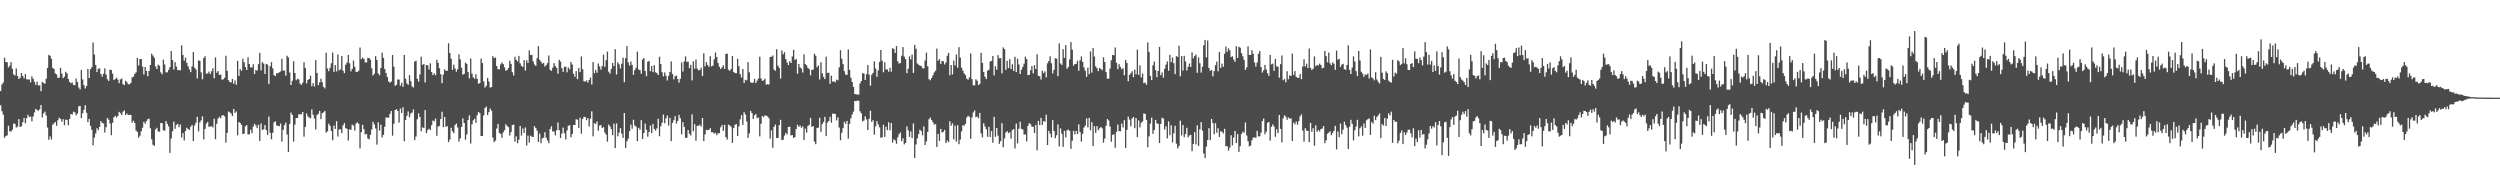 <?xml version="1.0" encoding="UTF-8"?>
<svg xmlns="http://www.w3.org/2000/svg" width="1920" height="150">
  <path d="M0 69.941h1v10.975H0zM1 64.933h1v20.484H1zM2 63.311h1v24.671H2zM3 44.337h1v61.471H3zM4 47.596h1v56.849H4zM5 47.882h1v56.077H5zM6 51.827h1v44.725H6zM7 50.430h1v50.319H7zM8 47.742h1v53.404H8zM9 52.901h1v46.694H9zM10 57.149h1v37.758H10zM11 58.023h1v37.093H11zM12 52.557h1v45.408H12zM13 58.297h1v38.900H13zM14 60.678h1v30.799H14zM15 59.652h1v37.845H15zM16 56.068h1v40.898H16zM17 58.361h1v35.476H17zM18 60.213h1v30.364H18zM19 56.880h1v37.839H19zM20 60.938h1v29.892H20zM21 61.005h1v27.163H21zM22 61.017h1v28.915H22zM23 63.213h1v26.259H23zM24 58.618h1v34.561H24zM25 60.512h1v28.950H25zM26 62.811h1v23.518H26zM27 65.221h1v18.366H27zM28 62.792h1v21.701H28zM29 65.645h1v19.436H29zM30 65.416h1v18.478H30zM31 70.116h1v10.584H31zM32 62.865h1v27.336H32zM33 63.768h1v23.358H33zM34 64.318h1v21.386H34zM35 60.450h1v28.211H35zM36 52.183h1v45.765H36zM37 42.213h1v65.169H37zM38 42.841h1v61.921H38zM39 45.124h1v61.972H39zM40 52.103h1v43.629H40zM41 52.984h1v41.742H41zM42 56.351h1v37.360H42zM43 57.115h1v39.518H43zM44 59.846h1v32.479H44zM45 59.520h1v30.860H45zM46 52.096h1v39.271H46zM47 56.491h1v36.984H47zM48 60.002h1v31.523H48zM49 58.815h1v37.347H49zM50 55.074h1v36.809H50zM51 56.407h1v35.653H51zM52 60.692h1v35.428H52zM53 62.858h1v28.506H53zM54 63.970h1v23.572H54zM55 63.351h1v24.714H55zM56 65.299h1v20.459H56zM57 65.445h1v20.952H57zM58 60.347h1v28.297H58zM59 63.052h1v24.183H59zM60 67.148h1v14.564H60zM61 68.649h1v12.724H61zM62 53.719h1v37.019H62zM63 60.998h1v26.065H63zM64 65.374h1v18.938H64zM65 67.866h1v12.917H65zM66 66.024h1v20.604H66zM67 52.998h1v40.779H67zM68 59.950h1v31.409H68zM69 53.162h1v43.470H69zM70 51.665h1v47.958H70zM71 32.629h1v78.988H71zM72 41.894h1v63.814H72zM73 49.819h1v52.662H73zM74 55.339h1v43.180H74zM75 52.792h1v47.186H75zM76 52.508h1v44.926H76zM77 56.826h1v36.136H77zM78 58.928h1v35.446H78zM79 56.666h1v38.231H79zM80 52.531h1v49.248H80zM81 57.320h1v40.407H81zM82 60.872h1v29.776H82zM83 62.137h1v29.837H83zM84 53.521h1v41.364H84zM85 53.781h1v50.078H85zM86 56.600h1v37.703H86zM87 61.460h1v28.620H87zM88 60.725h1v28.192H88zM89 59.656h1v30.534H89zM90 61.143h1v27.945H90zM91 63.863h1v22.058H91zM92 60.961h1v26.004H92zM93 60.339h1v27.938H93zM94 64.678h1v21.063H94zM95 65.407h1v19.373H95zM96 62.001h1v26.300H96zM97 63.150h1v24.063H97zM98 64.700h1v23.648H98zM99 64.729h1v23.415H99zM100 63.699h1v24.565H100zM101 59.472h1v34.741H101zM102 58.841h1v33.871H102zM103 56.721h1v37.753H103zM104 55.565h1v44.655H104zM105 44.464h1v56.850H105zM106 50.304h1v55.482H106zM107 45.382h1v58.788H107zM108 45.301h1v55.517H108zM109 51.153h1v46.960H109zM110 57.224h1v36.346H110zM111 51.469h1v43.552H111zM112 54.516h1v38.519H112zM113 58.592h1v32.981H113zM114 54.471h1v36.682H114zM115 49.939h1v48.585H115zM116 41.227h1v65.759H116zM117 42.725h1v68.417H117zM118 44.330h1v67.770H118zM119 51.037h1v48.349H119zM120 53.001h1v45.149H120zM121 49.643h1v51.292H121zM122 50.469h1v50.720H122zM123 55.612h1v38.838H123zM124 57.016h1v37.578H124zM125 45.752h1v54.337H125zM126 49.579h1v50.828H126zM127 55.530h1v37.439H127zM128 55.548h1v39.471H128zM129 53.732h1v43.318H129zM130 51.581h1v65.829H130zM131 39.185h1v67.164H131zM132 46.106h1v54.738H132zM133 53.404h1v40.089H133zM134 47.735h1v51.163H134zM135 51.168h1v44.681H135zM136 53.891h1v41.253H136zM137 53.747h1v44.011H137zM138 54.024h1v41.631H138zM139 34.833h1v70.752H139zM140 42.229h1v59.975H140zM141 46.583h1v61.259H141zM142 44.262h1v56.270H142zM143 48.298h1v49.815H143zM144 50.941h1v48.214H144zM145 53.259h1v46.495H145zM146 55.396h1v41.980H146zM147 50.928h1v45.021H147zM148 39.919h1v68.430H148zM149 51.966h1v44.423H149zM150 53.329h1v40.867H150zM151 60.249h1v29.460H151zM152 46.409h1v54.524H152zM153 46.760h1v47.232H153zM154 55.599h1v36.793H154zM155 60.898h1v28.502H155zM156 44.606h1v62.556H156zM157 43.175h1v55.794H157zM158 56.581h1v38.354H158zM159 56.384h1v37.192H159zM160 54.991h1v42.411H160zM161 56.873h1v40.376H161zM162 54.735h1v42.189H162zM163 52.403h1v45.515H163zM164 60.088h1v31.082H164zM165 44.035h1v62.872H165zM166 55.847h1v39.253H166zM167 54.536h1v36.479H167zM168 57.554h1v32.152H168zM169 57.210h1v33.636H169zM170 61.201h1v27.465H170zM171 60.865h1v27.612H171zM172 59.728h1v29.602H172zM173 42.815h1v66.741H173zM174 54.423h1v47.608H174zM175 61.550h1v24.070H175zM176 62.964h1v23.376H176zM177 63.341h1v23.864H177zM178 60.610h1v28.576H178zM179 64.341h1v19.334H179zM180 61.767h1v24.961H180zM181 65.080h1v20.503H181zM182 46.757h1v57.193H182zM183 58.336h1v35.358H183zM184 53.128h1v41.318H184zM185 54.401h1v41.506H185zM186 45.104h1v57.775H186zM187 47.845h1v54.796H187zM188 51.504h1v45.515H188zM189 53.775h1v42.308H189zM190 44.025h1v59.190H190zM191 49.217h1v53.987H191zM192 51.775h1v47.900H192zM193 51.817h1v50.545H193zM194 49.351h1v47.786H194zM195 56.757h1v38.352H195zM196 53.706h1v42.649H196zM197 54.262h1v44.157H197zM198 49.280h1v46.558H198zM199 40.583h1v67.698H199zM200 54.040h1v40.796H200zM201 47.720h1v52.079H201zM202 48.841h1v50.485H202zM203 56.764h1v39.274H203zM204 49.085h1v50.804H204zM205 49.608h1v54.014H205zM206 64.633h1v24.860H206zM207 50.839h1v51.140H207zM208 47.749h1v59.187H208zM209 52.516h1v49.477H209zM210 57.751h1v36.210H210zM211 58.422h1v34.780H211zM212 56.311h1v40.012H212zM213 56.160h1v40.556H213zM214 55.434h1v41.486H214zM215 54.834h1v40.065H215zM216 45.128h1v63.614H216zM217 54.193h1v45.527H217zM218 54.156h1v41.927H218zM219 58.058h1v36.082H219zM220 42.823h1v60.517H220zM221 44.123h1v72.636H221zM222 55.721h1v39.443H222zM223 65.284h1v21.195H223zM224 62.013h1v26.270H224zM225 47.099h1v61.664H225zM226 56.083h1v39.590H226zM227 61.589h1v29.080H227zM228 60.446h1v30.196H228zM229 60.954h1v26.802H229zM230 64.277h1v23.533H230zM231 65.157h1v22.553H231zM232 63.428h1v22.610H232zM233 47.820h1v57.154H233zM234 52.294h1v45.213H234zM235 64.042h1v23.116H235zM236 61.372h1v28.039H236zM237 60.678h1v29.629H237zM238 58.114h1v32.716H238zM239 66.190h1v17.814H239zM240 63.793h1v24.360H240zM241 66.409h1v24.622H241zM242 46.206h1v53.207H242zM243 56.008h1v32.343H243zM244 65.445h1v21.955H244zM245 63.299h1v21.899H245zM246 60.403h1v31.087H246zM247 63.166h1v23.783H247zM248 66.690h1v19.558H248zM249 67.903h1v17.298H249zM250 40.516h1v61.275H250zM251 52.586h1v48.283H251zM252 54.690h1v40.289H252zM253 52.074h1v44.555H253zM254 48.567h1v51.966H254zM255 40.312h1v67.338H255zM256 55.260h1v41.161H256zM257 49.986h1v48.989H257zM258 54.844h1v38.229H258zM259 41.755h1v63.090H259zM260 54.047h1v45.396H260zM261 53.320h1v45.935H261zM262 43.023h1v59.233H262zM263 54.262h1v41.948H263zM264 56.155h1v38.321H264zM265 49.736h1v48.683H265zM266 48.071h1v50.882H266zM267 42.122h1v65.808H267zM268 48.582h1v50.822H268zM269 54.833h1v44.866H269zM270 52.914h1v42.798H270zM271 46.516h1v49.944H271zM272 51.253h1v49.043H272zM273 55.214h1v39.632H273zM274 55.191h1v38.782H274zM275 54.259h1v40.826H275zM276 36.485h1v77.463H276zM277 45.508h1v55.952H277zM278 44.149h1v51.715H278zM279 45.198h1v54.098H279zM280 47.868h1v55.471H280zM281 48.022h1v54.784H281zM282 44.485h1v61.807H282zM283 44.510h1v62.499H283zM284 45.844h1v57.697H284zM285 52.454h1v47.053H285zM286 57.960h1v35.590H286zM287 56.613h1v38.957H287zM288 43.117h1v55.487H288zM289 46.104h1v64.927H289zM290 56.392h1v37.559H290zM291 57.782h1v42.568H291zM292 52.230h1v43.535H292zM293 40.436h1v65.125H293zM294 44.456h1v59.117H294zM295 52.970h1v44.355H295zM296 56.091h1v34.144H296zM297 59.161h1v31.272H297zM298 62.551h1v27.757H298zM299 63.467h1v23.964H299zM300 62.689h1v22.554H300zM301 42.204h1v62.007H301zM302 51.255h1v43.804H302zM303 65.934h1v18.599H303zM304 65.127h1v18.740H304zM305 61.039h1v24.212H305zM306 61.147h1v32.997H306zM307 65.857h1v17.522H307zM308 63.608h1v23.173H308zM309 66.613h1v15.754H309zM310 42.184h1v66.266H310zM311 60.415h1v31.789H311zM312 64.049h1v24.822H312zM313 65.198h1v20.427H313zM314 57.633h1v32.433H314zM315 62.335h1v24.859H315zM316 66.315h1v20.132H316zM317 67.237h1v16.807H317zM318 47.233h1v60.367H318zM319 46.583h1v58.239H319zM320 60.538h1v31.069H320zM321 62.752h1v24.263H321zM322 57.185h1v32.655H322zM323 43.500h1v57.342H323zM324 49.824h1v47.953H324zM325 49.091h1v49.248H325zM326 63.335h1v21.271H326zM327 49.933h1v52.289H327zM328 50.160h1v49.800H328zM329 53.386h1v45.447H329zM330 48.626h1v51.349H330zM331 55.269h1v40.958H331zM332 57.663h1v34.926H332zM333 56.272h1v36.952H333zM334 57.805h1v33.259H334zM335 45.951h1v58.339H335zM336 48.243h1v49.020H336zM337 52.410h1v44.243H337zM338 56.992h1v34.440H338zM339 63.871h1v21.925H339zM340 57.284h1v40.445H340zM341 53.225h1v36.650H341zM342 54.410h1v43.082H342zM343 54.307h1v42.497H343zM344 33.248h1v75.918H344zM345 40.685h1v66.513H345zM346 45.089h1v53.085H346zM347 53.660h1v47.214H347zM348 49.698h1v52.643H348zM349 52.610h1v43.422H349zM350 55.054h1v39.800H350zM351 53.150h1v44.760H351zM352 41.739h1v67.074H352zM353 45.616h1v60.699H353zM354 51.988h1v45.584H354zM355 57.358h1v33.561H355zM356 56.776h1v37.715H356zM357 48.058h1v59.254H357zM358 49.068h1v54.205H358zM359 55.329h1v36.790H359zM360 60.195h1v28.446H360zM361 44.957h1v65.282H361zM362 56.532h1v38.953H362zM363 59.440h1v32.994H363zM364 60.473h1v30.660H364zM365 57.052h1v37.329H365zM366 60.627h1v27.847H366zM367 64.345h1v21.660H367zM368 63.799h1v23.172H368zM369 45.002h1v59.438H369zM370 48.441h1v55.936H370zM371 62.519h1v26.157H371zM372 67.281h1v15.702H372zM373 65.909h1v15.921H373zM374 59.888h1v28.487H374zM375 62.635h1v23.426H375zM376 67.277h1v16.080H376zM377 66.882h1v18.143H377zM378 43.118h1v62.565H378zM379 44.632h1v64.573H379zM380 44.168h1v63.859H380zM381 50.751h1v47.977H381zM382 53.080h1v42.048H382zM383 53.229h1v48.843H383zM384 49.469h1v53.390H384zM385 47.965h1v57.877H385zM386 49.224h1v52.396H386zM387 51.720h1v48.308H387zM388 54.322h1v41.097H388zM389 53.821h1v43.002H389zM390 52.223h1v45.486H390zM391 46.656h1v57.427H391zM392 49.047h1v52.358H392zM393 55.519h1v40.600H393zM394 57.957h1v37.683H394zM395 43.525h1v65.343H395zM396 45.936h1v58.816H396zM397 47.174h1v62.926H397zM398 42.922h1v64.378H398zM399 48.618h1v48.121H399zM400 50.543h1v53.575H400zM401 51.390h1v47.340H401zM402 46.255h1v55.891H402zM403 54.165h1v43.752H403zM404 46.292h1v65.461H404zM405 48.397h1v55.760H405zM406 38.706h1v70.850H406zM407 42.315h1v61.819H407zM408 42.073h1v62.926H408zM409 47.098h1v58.098H409zM410 49.527h1v47.403H410zM411 50.654h1v47.684H411zM412 44.740h1v55.621H412zM413 35.418h1v73.601H413zM414 45.992h1v56.593H414zM415 47.415h1v62.612H415zM416 48.908h1v57.411H416zM417 48.276h1v57.450H417zM418 51.158h1v50.446H418zM419 50.025h1v55.790H419zM420 48.484h1v59.397H420zM421 42.579h1v67.356H421zM422 53.559h1v45.568H422zM423 54.472h1v42.509H423zM424 51.949h1v48.970H424zM425 48.496h1v52.500H425zM426 50.739h1v53.186H426zM427 52.124h1v47.980H427zM428 56.644h1v37.405H428zM429 45.937h1v54.000H429zM430 47.300h1v58.750H430zM431 52.396h1v50.211H431zM432 55.143h1v42.844H432zM433 51.345h1v51.004H433zM434 51.187h1v55.911H434zM435 55.545h1v44.677H435zM436 51.822h1v44.776H436zM437 53.239h1v42.890H437zM438 47.593h1v57.872H438zM439 49.572h1v53.411H439zM440 56.651h1v39.331H440zM441 58.961h1v36.973H441zM442 54.571h1v37.024H442zM443 60.815h1v31.112H443zM444 52.231h1v45.978H444zM445 55.333h1v35.061H445zM446 43.360h1v59.307H446zM447 53.187h1v38.215H447zM448 62.375h1v27.358H448zM449 62.739h1v27.190H449zM450 61.748h1v30.571H450zM451 63.461h1v27.259H451zM452 61.378h1v35.769H452zM453 59.484h1v31.699H453zM454 64.884h1v20.622H454zM455 47.621h1v57.084H455zM456 56.195h1v38.368H456zM457 53.682h1v41.565H457zM458 55.847h1v37.431H458zM459 48.800h1v51.622H459zM460 50.983h1v45.457H460zM461 53.444h1v42.628H461zM462 50.753h1v47.552H462zM463 41.945h1v55.674H463zM464 51.344h1v50.446H464zM465 46.232h1v57.176H465zM466 39.628h1v69.170H466zM467 55.031h1v40.719H467zM468 56.592h1v40.526H468zM469 52.983h1v46.262H469zM470 48.360h1v55.533H470zM471 50.785h1v44.203H471zM472 37.772h1v75.982H472zM473 57.196h1v37.580H473zM474 47.854h1v56.843H474zM475 49.477h1v52.415H475zM476 52.573h1v45.834H476zM477 48.874h1v53.748H477zM478 44.298h1v61.619H478zM479 63.133h1v23.648H479zM480 44.717h1v68.910H480zM481 35.398h1v73.102H481zM482 47.921h1v58.611H482zM483 50.366h1v50.359H483zM484 47.238h1v48.474H484zM485 49.850h1v49.004H485zM486 57.452h1v34.509H486zM487 53.891h1v42.486H487zM488 52.146h1v45.120H488zM489 39.650h1v68.779H489zM490 53.418h1v44.770H490zM491 53.872h1v45.738H491zM492 56.700h1v35.576H492zM493 45.724h1v61.030H493zM494 44.555h1v57.662H494zM495 54.588h1v40.294H495zM496 58.508h1v41.187H496zM497 47.393h1v57.565H497zM498 46.782h1v54.630H498zM499 54.686h1v41.776H499zM500 50.683h1v51.538H500zM501 55.380h1v39.818H501zM502 50.066h1v48.933H502zM503 55.556h1v44.761H503zM504 56.098h1v42.536H504zM505 57.596h1v33.646H505zM506 43.576h1v61.061H506zM507 49.198h1v47.838H507zM508 55.431h1v38.811H508zM509 58.678h1v29.321H509zM510 55.674h1v39.045H510zM511 58.180h1v32.737H511zM512 61.799h1v26.855H512zM513 58.254h1v38.228H513zM514 55.295h1v35.152H514zM515 47.142h1v61.234H515zM516 56.765h1v37.534H516zM517 60.938h1v31.357H517zM518 58.500h1v30.677H518zM519 57.977h1v36.941H519zM520 60.683h1v32.183H520zM521 63.492h1v24.740H521zM522 60.515h1v30.303H522zM523 47.976h1v55.204H523zM524 54.920h1v38.916H524zM525 47.153h1v50.352H525zM526 43.315h1v62.570H526zM527 47.453h1v58.330H527zM528 47.350h1v52.525H528zM529 52.341h1v50.384H529zM530 49.829h1v54.207H530zM531 61.755h1v26.032H531zM532 47.055h1v53.769H532zM533 52.726h1v42.657H533zM534 45.682h1v62.387H534zM535 52.656h1v43.986H535zM536 54.064h1v42.550H536zM537 53.683h1v42.062H537zM538 51.985h1v45.258H538zM539 58.395h1v32.216H539zM540 40.913h1v67.478H540zM541 50.945h1v52.331H541zM542 47.733h1v51.921H542zM543 49.876h1v50.181H543zM544 51.390h1v48.255H544zM545 43.131h1v55.341H545zM546 51.017h1v50.544H546zM547 50.388h1v51.188H547zM548 45.556h1v57.160H548zM549 40.298h1v61.703H549zM550 43.749h1v60.096H550zM551 48.433h1v53.950H551zM552 51.253h1v50.972H552zM553 53.012h1v44.762H553zM554 51.854h1v44.192H554zM555 50.165h1v50.336H555zM556 52.888h1v42.940H556zM557 41.408h1v63.942H557zM558 41.165h1v66.023H558zM559 53.568h1v42.195H559zM560 54.417h1v41.921H560zM561 52.902h1v44.410H561zM562 42.952h1v66.828H562zM563 55.291h1v43.103H563zM564 56.119h1v39.717H564zM565 56.283h1v39.027H565zM566 45.153h1v59.313H566zM567 50.907h1v46.142H567zM568 56.971h1v34.727H568zM569 59.563h1v28.836H569zM570 52.970h1v42.904H570zM571 63.701h1v22.444H571zM572 61.307h1v26.667H572zM573 61.708h1v31.521H573zM574 47.756h1v58.111H574zM575 55.621h1v46.902H575zM576 63.115h1v22.104H576zM577 63.790h1v23.021H577zM578 63.289h1v28.119H578zM579 60.586h1v27.971H579zM580 63.800h1v23.779H580zM581 61.946h1v28.756H581zM582 60.257h1v30.037H582zM583 43.550h1v61.219H583zM584 60.201h1v34.822H584zM585 62.105h1v26.961H585zM586 61.707h1v28.281H586zM587 60.414h1v28.180H587zM588 65.045h1v23.821H588zM589 64.612h1v24.805H589zM590 64.898h1v25.854H590zM591 43.728h1v62.765H591zM592 43.559h1v56.598H592zM593 42.599h1v70.919H593zM594 53.447h1v43.955H594zM595 54.391h1v41.225H595zM596 37.810h1v68.229H596zM597 50.452h1v55.445H597zM598 52.181h1v43.857H598zM599 60.300h1v31.724H599zM600 38.688h1v68.934H600zM601 41.743h1v65.568H601zM602 40.081h1v64.079H602zM603 45.384h1v56.659H603zM604 48.004h1v55.277H604zM605 49.943h1v47.543H605zM606 46.993h1v50.345H606zM607 48.368h1v55.693H607zM608 43.356h1v60.368H608zM609 38.243h1v67.722H609zM610 46.022h1v59.320H610zM611 45.205h1v53.941H611zM612 56.615h1v39.232H612zM613 49.104h1v48.395H613zM614 51.767h1v44.643H614zM615 52.645h1v45.509H615zM616 55.709h1v41.438H616zM617 41.704h1v65.757H617zM618 49.215h1v49.543H618zM619 50.235h1v51.565H619zM620 52.174h1v44.648H620zM621 53.076h1v42.786H621zM622 57.855h1v32.643H622zM623 53.658h1v43.771H623zM624 53.466h1v43.283H624zM625 41.214h1v67.601H625zM626 42.814h1v67.952H626zM627 51.678h1v46.584H627zM628 50.231h1v47.839H628zM629 61.003h1v29.469H629zM630 47.813h1v53.441H630zM631 56.303h1v39.010H631zM632 59.016h1v34.729H632zM633 60.720h1v29.009H633zM634 43.535h1v61.013H634zM635 55.992h1v38.270H635zM636 55.826h1v37.118H636zM637 64.372h1v25.328H637zM638 58.091h1v36.113H638zM639 62.619h1v24.639H639zM640 62.534h1v24.824H640zM641 63.186h1v24.384H641zM642 61.119h1v31.404H642zM643 61.701h1v28.389H643zM644 51.713h1v46.271H644zM645 38.556h1v69.162H645zM646 45.133h1v56.822H646zM647 49.183h1v49.226H647zM648 54.721h1v38.782H648zM649 57.302h1v37.795H649zM650 57.509h1v35.307H650zM651 37.964h1v68.530H651zM652 53.665h1v41.488H652zM653 59.639h1v31.184H653zM654 62.978h1v24.920H654zM655 66.718h1v18.973H655zM656 72.256h1v5.337H656zM657 72.345h1v5.364H657zM658 72.722h1v4.498H658zM659 72.595h1v4.815H659zM660 64.113h1v21.326H660zM661 62.241h1v24.792H661zM662 56.194h1v36.926H662zM663 56.400h1v36.200H663zM664 61.388h1v27.931H664zM665 56.960h1v34.788H665zM666 50.020h1v49.938H666zM667 57.281h1v34.045H667zM668 65.820h1v19.208H668zM669 57.418h1v36.160H669zM670 55.975h1v36.324H670zM671 47.101h1v56.317H671zM672 52.637h1v44.405H672zM673 59.006h1v34.041H673zM674 54.087h1v41.471H674zM675 47.523h1v50.273H675zM676 38.414h1v67.387H676zM677 46.646h1v58.801H677zM678 55.542h1v40.315H678zM679 47.819h1v57.278H679zM680 53.322h1v44.014H680zM681 53.373h1v46.619H681zM682 55.061h1v38.865H682zM683 52.032h1v48.070H683zM684 55.045h1v39.491H684zM685 36.993h1v72.519H685zM686 37.603h1v69.394H686zM687 40.652h1v67.229H687zM688 35.386h1v75.029H688zM689 47.106h1v58.432H689zM690 48.867h1v54.123H690zM691 48.412h1v53.330H691zM692 42.781h1v65.594H692zM693 36.164h1v70.092H693zM694 43.455h1v67.427H694zM695 45.365h1v64.450H695zM696 56.166h1v40.852H696zM697 52.806h1v47.222H697zM698 43.240h1v61.878H698zM699 45.579h1v55.458H699zM700 42.002h1v64.059H700zM701 55.979h1v38.904H701zM702 34.521h1v86.855H702zM703 37.435h1v73.508H703zM704 48.766h1v57.589H704zM705 49.695h1v53.338H705zM706 50.324h1v49.223H706zM707 50.709h1v50.016H707zM708 52.270h1v51.652H708zM709 52.686h1v44.403H709zM710 46.493h1v64.862H710zM711 40.429h1v68.123H711zM712 50.886h1v50.372H712zM713 60.819h1v30.785H713zM714 61.621h1v28.627H714zM715 59.881h1v32.315H715zM716 57.865h1v35.966H716zM717 55.667h1v40.028H717zM718 54.248h1v41.103H718zM719 37.315h1v75.554H719zM720 46.642h1v56.239H720zM721 45.436h1v62.777H721zM722 49.064h1v49.921H722zM723 46.799h1v54.930H723zM724 47.065h1v54.143H724zM725 49.486h1v50.245H725zM726 47.937h1v62.011H726zM727 42.802h1v65.138H727zM728 40.590h1v68.596H728zM729 57.809h1v35.274H729zM730 49.913h1v46.634H730zM731 57.166h1v37.566H731zM732 46.555h1v60.524H732zM733 50.283h1v46.247H733zM734 41.902h1v66.826H734zM735 52.034h1v44.133H735zM736 36.258h1v74.483H736zM737 44.202h1v63.025H737zM738 51.987h1v48.924H738zM739 54.170h1v42.022H739zM740 56.347h1v40.116H740zM741 57.637h1v37.453H741zM742 60.423h1v29.802H742zM743 61.260h1v27.664H743zM744 59.422h1v30.274H744zM745 41.013h1v65.608H745zM746 60.838h1v29.382H746zM747 65.537h1v20.830H747zM748 65.555h1v19.235H748zM749 60.914h1v29.102H749zM750 62.012h1v27.454H750zM751 65.331h1v25.546H751zM752 64.385h1v22.283H752zM753 40.580h1v61.925H753zM754 48.353h1v57.189H754zM755 55.233h1v39.428H755zM756 58.918h1v38.191H756zM757 60.763h1v38.490H757zM758 54.262h1v50.792H758zM759 53.551h1v43.907H759zM760 47.245h1v57.976H760zM761 46.750h1v53.898H761zM762 43.011h1v66.618H762zM763 57.888h1v31.845H763zM764 50.867h1v54.196H764zM765 53.557h1v44.734H765zM766 42.366h1v61.765H766zM767 44.760h1v65.681H767zM768 44.596h1v63.922H768zM769 56.310h1v38.287H769zM770 36.400h1v76.684H770zM771 37.668h1v68.648H771zM772 53.682h1v48.075H772zM773 46.676h1v53.961H773zM774 52.255h1v50.047H774zM775 45.460h1v56.083H775zM776 53.055h1v53.460H776zM777 49.379h1v50.516H777zM778 54.469h1v44.666H778zM779 43.640h1v70.405H779zM780 55.334h1v39.571H780zM781 45.077h1v65.047H781zM782 49.500h1v49.317H782zM783 56.835h1v36.648H783zM784 53.562h1v45.420H784zM785 51.392h1v48.094H785zM786 48.879h1v54.514H786zM787 43.467h1v59.742H787zM788 45.365h1v63.241H788zM789 57.707h1v38.903H789zM790 57.483h1v37.143H790zM791 53.958h1v41.447H791zM792 50.759h1v46.507H792zM793 56.314h1v41.073H793zM794 50.012h1v52.204H794zM795 53.046h1v42.830H795zM796 41.690h1v73.783H796zM797 58.269h1v34.594H797zM798 58.499h1v37.529H798zM799 61.076h1v29.471H799zM800 54.275h1v41.735H800zM801 56.104h1v36.817H801zM802 54.855h1v38.621H802zM803 59.465h1v28.578H803zM804 48.618h1v62.786H804zM805 46.835h1v53.684H805zM806 43.234h1v59.396H806zM807 48.582h1v56.952H807zM808 56.389h1v35.880H808zM809 53.616h1v46.957H809zM810 44.724h1v61.380H810zM811 45.034h1v58.803H811zM812 58.537h1v36.977H812zM813 33.265h1v79.168H813zM814 48.711h1v49.894H814zM815 49.822h1v52.959H815zM816 37.780h1v74.966H816zM817 44.437h1v56.018H817zM818 34.615h1v70.869H818zM819 52.847h1v47.316H819zM820 51.355h1v48.199H820zM821 45.555h1v55.012H821zM822 32.319h1v82.003H822zM823 38.123h1v69.957H823zM824 50.422h1v50.083H824zM825 49.229h1v53.970H825zM826 49.062h1v51.514H826zM827 46.669h1v56.252H827zM828 54.318h1v41.217H828zM829 46.358h1v55.058H829zM830 43.310h1v65.419H830zM831 47.517h1v55.315H831zM832 51.690h1v46.293H832zM833 54.339h1v42.134H833zM834 59.021h1v31.866H834zM835 51.931h1v45.934H835zM836 56.968h1v33.566H836zM837 39.497h1v60.579H837zM838 55.776h1v37.998H838zM839 36.911h1v75.204H839zM840 43.436h1v53.458H840zM841 50.951h1v51.040H841zM842 52.374h1v44.509H842zM843 54.624h1v45.431H843zM844 52.066h1v46.450H844zM845 53.011h1v44.498H845zM846 53.984h1v44.540H846zM847 44.000h1v65.614H847zM848 47.604h1v58.796H848zM849 55.419h1v41.155H849zM850 60.438h1v30.987H850zM851 60.400h1v32.116H851zM852 52.709h1v44.467H852zM853 46.211h1v62.638H853zM854 42.175h1v61.404H854zM855 42.455h1v60.681H855zM856 36.448h1v77.079H856zM857 48.193h1v53.072H857zM858 53.108h1v42.528H858zM859 49.320h1v51.382H859zM860 51.441h1v49.416H860zM861 53.194h1v41.696H861zM862 52.364h1v45.469H862zM863 57.807h1v34.553H863zM864 46.008h1v67.768H864zM865 48.365h1v51.363H865zM866 62.377h1v27.238H866zM867 57.539h1v34.366H867zM868 56.195h1v40.812H868zM869 54.734h1v36.285H869zM870 59.283h1v30.642H870zM871 53.407h1v45.040H871zM872 57.039h1v33.587H872zM873 38.199h1v67.035H873zM874 57.508h1v34.945H874zM875 50.198h1v47.647H875zM876 59.472h1v34.806H876zM877 56.463h1v36.858H877zM878 63.821h1v23.293H878zM879 63.436h1v24.057H879zM880 65.056h1v27.052H880zM881 32.570h1v80.527H881zM882 40.022h1v64.717H882zM883 58.289h1v36.658H883zM884 61.459h1v28.913H884zM885 50.185h1v52.582H885zM886 47.262h1v52.579H886zM887 53.796h1v38.327H887zM888 59.275h1v35.467H888zM889 54.527h1v40.636H889zM890 36.007h1v73.818H890zM891 57.687h1v37.544H891zM892 55.677h1v34.746H892zM893 59.590h1v31.436H893zM894 52.809h1v46.675H894zM895 49.595h1v47.363H895zM896 47.135h1v59.148H896zM897 54.345h1v38.901H897zM898 42.067h1v61.800H898zM899 47.711h1v48.433H899zM900 44.153h1v65.280H900zM901 48.609h1v53.814H901zM902 56.937h1v39.645H902zM903 43.115h1v67.208H903zM904 43.740h1v70.243H904zM905 35.116h1v77.085H905zM906 58.633h1v34.027H906zM907 43.036h1v60.954H907zM908 54.200h1v41.781H908zM909 42.912h1v62.486H909zM910 47.182h1v55.786H910zM911 54.195h1v43.932H911zM912 51.320h1v54.151H912zM913 48.767h1v55.277H913zM914 51.425h1v52.094H914zM915 40.237h1v75.864H915zM916 44.814h1v65.678H916zM917 43.038h1v58.451H917zM918 41.808h1v69.132H918zM919 55.905h1v40.349H919zM920 44.099h1v67.906H920zM921 48.592h1v50.810H921zM922 55.741h1v37.986H922zM923 51.266h1v49.104H923zM924 34.740h1v83.148H924zM925 30.660h1v90.787H925zM926 44.102h1v68.531H926zM927 31.053h1v76.495H927zM928 52.234h1v46.192H928zM929 54.375h1v53.266H929zM930 53.717h1v37.664H930zM931 58.616h1v35.886H931zM932 54.608h1v48.459H932zM933 50.058h1v44.569H933zM934 47.306h1v54.644H934zM935 54.805h1v43.713H935zM936 39.909h1v65.321H936zM937 52.172h1v48.665H937zM938 48.838h1v52.368H938zM939 51.267h1v51.231H939zM940 41.279h1v57.678H940zM941 35.711h1v76.554H941zM942 39.794h1v72.508H942zM943 37.107h1v78.531H943zM944 38.645h1v74.770H944zM945 43.846h1v60.029H945zM946 43.210h1v68.481H946zM947 45.663h1v60.030H947zM948 47.449h1v53.143H948zM949 35.497h1v74.394H949zM950 44.429h1v58.594H950zM951 35.854h1v80.782H951zM952 36.683h1v75.612H952zM953 40.804h1v62.076H953zM954 43.197h1v57.968H954zM955 45.993h1v55.978H955zM956 53.678h1v40.373H956zM957 51.687h1v52.422H957zM958 35.570h1v72.852H958zM959 42.204h1v70.229H959zM960 42.203h1v69.643H960zM961 38.567h1v69.095H961zM962 41.390h1v64.272H962zM963 47.903h1v57.603H963zM964 51.144h1v54.751H964zM965 48.085h1v52.370H965zM966 41.273h1v63.522H966zM967 39.106h1v65.557H967zM968 51.486h1v50.427H968zM969 55.688h1v37.256H969zM970 54.002h1v37.096H970zM971 49.793h1v53.358H971zM972 53.322h1v47.777H972zM973 56.213h1v38.118H973zM974 58.201h1v35.445H974zM975 42.196h1v65.819H975zM976 49.467h1v47.909H976zM977 48.821h1v46.790H977zM978 54.408h1v42.711H978zM979 45.196h1v59.844H979zM980 50.882h1v48.390H980zM981 51.266h1v50.959H981zM982 59.672h1v28.639H982zM983 49.244h1v49.702H983zM984 42.601h1v66.739H984zM985 61.603h1v29.265H985zM986 60.704h1v27.857H986zM987 63.161h1v26.395H987zM988 54.660h1v37.358H988zM989 60.898h1v29.386H989zM990 57.851h1v33.247H990zM991 58.358h1v32.557H991zM992 41.106h1v67.248H992zM993 57.462h1v36.674H993zM994 54.572h1v40.932H994zM995 58.947h1v34.430H995zM996 59.803h1v36.012H996zM997 59.722h1v33.342H997zM998 56.800h1v32.506H998zM999 60.828h1v27.040H999zM1000 51.143h1v49.170H1000zM1001 45.520h1v63.290H1001zM1002 51.030h1v47.411H1002zM1003 48.876h1v51.460H1003zM1004 52.283h1v48.294H1004zM1005 37.249h1v71.907H1005zM1006 52.094h1v42.328H1006zM1007 53.779h1v47.430H1007zM1008 52.837h1v45.619H1008zM1009 43.308h1v68.636H1009zM1010 50.900h1v45.388H1010zM1011 49.859h1v51.354H1011zM1012 50.269h1v49.584H1012zM1013 48.902h1v52.117H1013zM1014 49.972h1v49.097H1014zM1015 52.492h1v46.215H1015zM1016 52.037h1v44.798H1016zM1017 39.111h1v70.860H1017zM1018 43.047h1v64.776H1018zM1019 47.877h1v54.824H1019zM1020 40.351h1v61.543H1020zM1021 48.647h1v52.130H1021zM1022 50.147h1v53.666H1022zM1023 47.820h1v54.248H1023zM1024 48.990h1v51.509H1024zM1025 53.606h1v43.065H1025zM1026 38.874h1v75.919H1026zM1027 45.894h1v55.056H1027zM1028 45.108h1v60.265H1028zM1029 51.429h1v43.500H1029zM1030 49.606h1v53.491H1030zM1031 49.019h1v50.531H1031zM1032 53.144h1v40.355H1032zM1033 53.674h1v42.466H1033zM1034 49.911h1v48.128H1034zM1035 34.803h1v79.637H1035zM1036 53.654h1v43.694H1036zM1037 56.824h1v35.194H1037zM1038 51.908h1v43.161H1038zM1039 43.263h1v64.487H1039zM1040 47.221h1v52.900H1040zM1041 54.649h1v42.512H1041zM1042 58.448h1v33.570H1042zM1043 39.109h1v65.635H1043zM1044 46.510h1v52.016H1044zM1045 55.089h1v42.001H1045zM1046 56.521h1v47.643H1046zM1047 59.016h1v35.807H1047zM1048 57.121h1v41.152H1048zM1049 57.613h1v34.814H1049zM1050 56.398h1v35.137H1050zM1051 60.241h1v30.689H1051zM1052 38.011h1v65.634H1052zM1053 59.418h1v34.334H1053zM1054 60.244h1v34.730H1054zM1055 61.685h1v27.206H1055zM1056 55.519h1v36.691H1056zM1057 61.090h1v28.709H1057zM1058 62.806h1v25.820H1058zM1059 64.146h1v22.920H1059zM1060 43.617h1v62.537H1060zM1061 55.786h1v39.568H1061zM1062 60.545h1v35.842H1062zM1063 61.430h1v29.157H1063zM1064 54.758h1v41.981H1064zM1065 56.166h1v34.853H1065zM1066 61.902h1v25.112H1066zM1067 62.854h1v25.765H1067zM1068 63.502h1v22.280H1068zM1069 45.927h1v63.776H1069zM1070 58.773h1v33.402H1070zM1071 55.771h1v37.768H1071zM1072 56.634h1v36.835H1072zM1073 46.160h1v63.888H1073zM1074 47.078h1v60.957H1074zM1075 49.999h1v52.145H1075zM1076 49.073h1v51.140H1076zM1077 36.983h1v73.711H1077zM1078 48.593h1v52.969H1078zM1079 44.729h1v59.056H1079zM1080 49.367h1v52.409H1080zM1081 53.701h1v46.061H1081zM1082 53.814h1v45.657H1082zM1083 49.113h1v53.224H1083zM1084 48.478h1v57.064H1084zM1085 51.551h1v46.999H1085zM1086 39.406h1v72.826H1086zM1087 45.165h1v61.249H1087zM1088 45.189h1v63.881H1088zM1089 48.543h1v51.557H1089zM1090 44.181h1v61.476H1090zM1091 46.157h1v53.624H1091zM1092 50.178h1v53.374H1092zM1093 43.449h1v59.437H1093zM1094 32.345h1v81.661H1094zM1095 40.036h1v71.190H1095zM1096 49.537h1v57.455H1096zM1097 42.026h1v60.450H1097zM1098 49.603h1v47.242H1098zM1099 46.737h1v52.132H1099zM1100 55.300h1v41.550H1100zM1101 50.276h1v47.621H1101zM1102 54.475h1v39.439H1102zM1103 39.466h1v72.227H1103zM1104 50.761h1v45.153H1104zM1105 57.314h1v35.683H1105zM1106 51.763h1v45.216H1106zM1107 40.086h1v79.031H1107zM1108 43.975h1v65.350H1108zM1109 55.819h1v38.169H1109zM1110 55.046h1v38.420H1110zM1111 35.578h1v70.314H1111zM1112 37.864h1v81.850H1112zM1113 54.708h1v42.946H1113zM1114 57.926h1v33.840H1114zM1115 60.362h1v29.521H1115zM1116 56.809h1v39.114H1116zM1117 61.979h1v27.436H1117zM1118 62.904h1v25.865H1118zM1119 64.496h1v20.578H1119zM1120 44.972h1v60.228H1120zM1121 59.266h1v33.062H1121zM1122 61.069h1v27.088H1122zM1123 61.898h1v23.848H1123zM1124 63.193h1v24.430H1124zM1125 65.288h1v19.998H1125zM1126 59.867h1v29.687H1126zM1127 66.827h1v17.051H1127zM1128 53.282h1v49.130H1128zM1129 42.076h1v61.919H1129zM1130 47.029h1v52.305H1130zM1131 57.632h1v35.613H1131zM1132 58.181h1v34.579H1132zM1133 60.242h1v29.958H1133zM1134 58.427h1v30.656H1134zM1135 57.997h1v32.819H1135zM1136 60.916h1v33.654H1136zM1137 39.254h1v72.886H1137zM1138 52.083h1v47.781H1138zM1139 42.426h1v59.989H1139zM1140 57.842h1v37.737H1140zM1141 48.752h1v51.111H1141zM1142 49.936h1v50.306H1142zM1143 46.017h1v59.902H1143zM1144 61.557h1v31.195H1144zM1145 42.923h1v50.191H1145zM1146 40.965h1v63.187H1146zM1147 45.465h1v55.827H1147zM1148 33.658h1v79.135H1148zM1149 38.540h1v69.787H1149zM1150 44.676h1v62.999H1150zM1151 52.153h1v46.737H1151zM1152 47.730h1v52.256H1152zM1153 47.893h1v55.206H1153zM1154 44.483h1v66.283H1154zM1155 44.312h1v59.878H1155zM1156 46.870h1v57.596H1156zM1157 47.737h1v60.239H1157zM1158 50.436h1v53.774H1158zM1159 51.540h1v47.612H1159zM1160 52.146h1v50.373H1160zM1161 48.079h1v52.627H1161zM1162 40.762h1v65.955H1162zM1163 40.206h1v74.958H1163zM1164 36.970h1v77.022H1164zM1165 43.131h1v68.204H1165zM1166 36.448h1v70.554H1166zM1167 42.501h1v68.347H1167zM1168 35.032h1v75.736H1168zM1169 42.289h1v64.108H1169zM1170 46.160h1v56.105H1170zM1171 38.463h1v74.212H1171zM1172 44.837h1v63.545H1172zM1173 44.870h1v58.824H1173zM1174 49.462h1v53.549H1174zM1175 55.086h1v41.212H1175zM1176 46.250h1v58.467H1176zM1177 47.802h1v52.705H1177zM1178 51.678h1v45.092H1178zM1179 51.259h1v46.886H1179zM1180 51.915h1v44.491H1180zM1181 52.841h1v46.049H1181zM1182 56.051h1v34.717H1182zM1183 52.165h1v45.526H1183zM1184 44.548h1v67.916H1184zM1185 50.623h1v49.862H1185zM1186 58.933h1v37.998H1186zM1187 55.566h1v35.824H1187zM1188 49.020h1v45.660H1188zM1189 52.653h1v48.174H1189zM1190 47.929h1v53.073H1190zM1191 57.294h1v36.905H1191zM1192 52.442h1v47.318H1192zM1193 51.527h1v39.384H1193zM1194 54.531h1v41.576H1194zM1195 55.554h1v41.497H1195zM1196 50.230h1v51.659H1196zM1197 46.985h1v57.987H1197zM1198 43.259h1v60.911H1198zM1199 45.567h1v58.050H1199zM1200 51.606h1v44.364H1200zM1201 50.687h1v48.337H1201zM1202 55.790h1v38.645H1202zM1203 54.348h1v41.273H1203zM1204 59.231h1v33.113H1204zM1205 48.545h1v56.088H1205zM1206 44.085h1v50.232H1206zM1207 55.714h1v41.227H1207zM1208 58.971h1v36.096H1208zM1209 57.372h1v33.952H1209zM1210 53.569h1v38.368H1210zM1211 59.644h1v31.190H1211zM1212 60.494h1v27.890H1212zM1213 61.087h1v25.176H1213zM1214 64.498h1v25.650H1214zM1215 61.403h1v26.131H1215zM1216 62.289h1v22.857H1216zM1217 65.661h1v19.590H1217zM1218 63.660h1v22.443H1218zM1219 61.690h1v27.350H1219zM1220 65.165h1v20.708H1220zM1221 65.877h1v18.339H1221zM1222 61.425h1v25.296H1222zM1223 64.492h1v19.435H1223zM1224 65.910h1v19.841H1224zM1225 68.064h1v14.897H1225zM1226 62.253h1v31.848H1226zM1227 61.428h1v26.719H1227zM1228 60.243h1v29.922H1228zM1229 53.606h1v46.471H1229zM1230 51.380h1v49.195H1230zM1231 41.279h1v69.279H1231zM1232 44.233h1v60.406H1232zM1233 49.703h1v54.411H1233zM1234 49.481h1v46.789H1234zM1235 49.256h1v48.527H1235zM1236 50.738h1v52.465H1236zM1237 55.386h1v37.282H1237zM1238 57.723h1v36.062H1238zM1239 54.116h1v38.744H1239zM1240 57.675h1v36.430H1240zM1241 58.579h1v31.564H1241zM1242 60.586h1v31.304H1242zM1243 60.079h1v31.627H1243zM1244 56.847h1v39.328H1244zM1245 54.564h1v38.770H1245zM1246 57.154h1v35.372H1246zM1247 60.756h1v32.586H1247zM1248 58.500h1v35.739H1248zM1249 60.423h1v36.598H1249zM1250 62.670h1v27.829H1250zM1251 65.145h1v22.853H1251zM1252 61.974h1v29.507H1252zM1253 62.198h1v25.959H1253zM1254 64.133h1v22.654H1254zM1255 67.244h1v16.812H1255zM1256 67.003h1v16.261H1256zM1257 61.971h1v25.660H1257zM1258 62.682h1v23.611H1258zM1259 64.519h1v23.938H1259zM1260 64.264h1v25.596H1260zM1261 58.292h1v29.841H1261zM1262 60.427h1v28.887H1262zM1263 63.105h1v24.905H1263zM1264 54.516h1v40.217H1264zM1265 45.962h1v54.652H1265zM1266 50.476h1v48.126H1266zM1267 50.253h1v45.776H1267zM1268 52.059h1v47.493H1268zM1269 58.490h1v33.048H1269zM1270 59.124h1v35.694H1270zM1271 62.214h1v27.068H1271zM1272 63.755h1v23.792H1272zM1273 54.995h1v39.971H1273zM1274 55.884h1v40.949H1274zM1275 59.668h1v31.720H1275zM1276 64.313h1v21.357H1276zM1277 64.274h1v31.692H1277zM1278 51.648h1v56.692H1278zM1279 55.578h1v60.693H1279zM1280 54.607h1v36.387H1280zM1281 60.202h1v29.625H1281zM1282 43.316h1v67.618H1282zM1283 55.412h1v35.991H1283zM1284 65.523h1v19.514H1284zM1285 67.268h1v14.532H1285zM1286 47.447h1v59.513H1286zM1287 52.788h1v41.514H1287zM1288 63.255h1v24.708H1288zM1289 66.966h1v14.709H1289zM1290 36.851h1v77.623H1290zM1291 31.760h1v78.535H1291zM1292 57.152h1v35.970H1292zM1293 62.297h1v23.993H1293zM1294 66.641h1v21.027H1294zM1295 52.064h1v44.894H1295zM1296 60.020h1v30.620H1296zM1297 64.766h1v19.619H1297zM1298 63.982h1v21.332H1298zM1299 42.729h1v62.159H1299zM1300 49.178h1v52.430H1300zM1301 48.007h1v54.466H1301zM1302 56.351h1v36.208H1302zM1303 56.728h1v36.215H1303zM1304 61.394h1v27.286H1304zM1305 54.435h1v41.536H1305zM1306 58.805h1v32.696H1306zM1307 47.327h1v56.243H1307zM1308 55.200h1v40.112H1308zM1309 56.889h1v39.165H1309zM1310 49.201h1v47.718H1310zM1311 58.478h1v30.854H1311zM1312 58.786h1v34.505H1312zM1313 68.831h1v11.797H1313zM1314 52.687h1v51.603H1314zM1315 56.837h1v32.124H1315zM1316 43.061h1v58.591H1316zM1317 61.621h1v25.855H1317zM1318 64.522h1v19.708H1318zM1319 67.205h1v16.124H1319zM1320 61.870h1v25.814H1320zM1321 66.454h1v18.273H1321zM1322 64.777h1v22.110H1322zM1323 64.741h1v20.093H1323zM1324 46.959h1v52.552H1324zM1325 51.214h1v52.407H1325zM1326 68.802h1v14.858H1326zM1327 68.794h1v12.056H1327zM1328 68.900h1v11.148H1328zM1329 60.719h1v27.502H1329zM1330 65.572h1v17.821H1330zM1331 42.001h1v59.088H1331zM1332 54.102h1v37.201H1332zM1333 37.469h1v74.353H1333zM1334 43.599h1v57.438H1334zM1335 56.445h1v36.109H1335zM1336 63.484h1v24.164H1336zM1337 58.761h1v30.035H1337zM1338 59.526h1v30.649H1338zM1339 58.612h1v33.456H1339zM1340 56.202h1v38.410H1340zM1341 60.994h1v27.056H1341zM1342 42.154h1v65.951H1342zM1343 60.138h1v27.079H1343zM1344 64.658h1v22.008H1344zM1345 64.194h1v18.699H1345zM1346 58.139h1v32.269H1346zM1347 65.939h1v20.524H1347zM1348 54.637h1v42.226H1348zM1349 64.507h1v24.132H1349zM1350 42.444h1v59.981H1350zM1351 58.599h1v39.347H1351zM1352 62.989h1v23.628H1352zM1353 64.058h1v22.913H1353zM1354 60.798h1v29.851H1354zM1355 61.408h1v29.871H1355zM1356 65.474h1v18.154H1356zM1357 62.934h1v21.344H1357zM1358 66.068h1v17.035H1358zM1359 32.997h1v80.643H1359zM1360 64.098h1v21.807H1360zM1361 48.264h1v57.321H1361zM1362 63.293h1v23.672H1362zM1363 43.250h1v60.467H1363zM1364 38.618h1v63.628H1364zM1365 52.219h1v50.286H1365zM1366 48.050h1v54.182H1366zM1367 35.677h1v69.240H1367zM1368 46.358h1v65.637H1368zM1369 56.220h1v36.942H1369zM1370 58.443h1v32.281H1370zM1371 62.524h1v31.502H1371zM1372 64.511h1v23.497H1372zM1373 65.970h1v21.037H1373zM1374 43.024h1v57.696H1374zM1375 47.928h1v52.459H1375zM1376 46.181h1v54.849H1376zM1377 61.566h1v24.367H1377zM1378 60.151h1v25.618H1378zM1379 66.377h1v16.044H1379zM1380 55.128h1v44.405H1380zM1381 60.176h1v30.512H1381zM1382 53.740h1v42.835H1382zM1383 63.218h1v23.258H1383zM1384 48.452h1v57.469H1384zM1385 54.834h1v39.473H1385zM1386 60.931h1v27.878H1386zM1387 60.947h1v27.544H1387zM1388 60.053h1v30.609H1388zM1389 60.651h1v31.476H1389zM1390 66.925h1v17.222H1390zM1391 59.620h1v26.330H1391zM1392 58.398h1v31.598H1392zM1393 41.197h1v68.594H1393zM1394 60.623h1v26.877H1394zM1395 62.454h1v22.118H1395zM1396 66.117h1v19.269H1396zM1397 55.607h1v38.050H1397zM1398 52.402h1v39.567H1398zM1399 60.024h1v33.031H1399zM1400 54.196h1v38.188H1400zM1401 30.757h1v79.176H1401zM1402 31.372h1v78.033H1402zM1403 46.534h1v52.088H1403zM1404 60.266h1v31.934H1404zM1405 61.130h1v29.120H1405zM1406 46.330h1v52.879H1406zM1407 52.827h1v40.725H1407zM1408 40.480h1v65.269H1408zM1409 54.008h1v43.004H1409zM1410 43.127h1v63.149H1410zM1411 53.658h1v45.021H1411zM1412 52.235h1v41.273H1412zM1413 58.938h1v29.253H1413zM1414 54.413h1v44.562H1414zM1415 59.883h1v31.399H1415zM1416 53.190h1v42.276H1416zM1417 57.063h1v32.839H1417zM1418 47.939h1v63.387H1418zM1419 52.787h1v39.394H1419zM1420 63.335h1v22.822H1420zM1421 61.977h1v27.175H1421zM1422 61.920h1v24.400H1422zM1423 61.681h1v28.704H1423zM1424 63.734h1v22.547H1424zM1425 62.425h1v23.408H1425zM1426 63.426h1v22.478H1426zM1427 50.314h1v54.632H1427zM1428 59.611h1v27.527H1428zM1429 64.460h1v23.234H1429zM1430 63.989h1v21.711H1430zM1431 57.434h1v38.012H1431zM1432 58.979h1v32.318H1432zM1433 54.292h1v42.226H1433zM1434 60.475h1v31.016H1434zM1435 35.606h1v75.485H1435zM1436 30.916h1v79.340H1436zM1437 56.898h1v37.717H1437zM1438 56.135h1v33.119H1438zM1439 59.197h1v30.103H1439zM1440 58.238h1v35.710H1440zM1441 62.483h1v26.367H1441zM1442 44.773h1v59.341H1442zM1443 44.523h1v56.333H1443zM1444 45.540h1v59.194H1444zM1445 59.474h1v26.938H1445zM1446 67.063h1v16.856H1446zM1447 61.387h1v29.386H1447zM1448 52.575h1v43.598H1448zM1449 53.219h1v43.067H1449zM1450 54.003h1v39.462H1450zM1451 59.256h1v29.951H1451zM1452 50.174h1v58.071H1452zM1453 51.039h1v48.619H1453zM1454 63.887h1v24.075H1454zM1455 64.913h1v21.820H1455zM1456 63.945h1v21.460H1456zM1457 60.545h1v28.855H1457zM1458 64.316h1v20.118H1458zM1459 61.841h1v23.584H1459zM1460 65.130h1v18.315H1460zM1461 50.295h1v54.807H1461zM1462 58.977h1v26.724H1462zM1463 56.965h1v32.462H1463zM1464 63.929h1v23.132H1464zM1465 36.813h1v70.022H1465zM1466 27.948h1v93.962H1466zM1467 43.154h1v66.761H1467zM1468 39.636h1v75.797H1468zM1469 41.184h1v62.547H1469zM1470 23.884h1v102.806H1470zM1471 46.890h1v61.686H1471zM1472 47.836h1v58.446H1472zM1473 54.945h1v39.844H1473zM1474 52.874h1v40.420H1474zM1475 58.321h1v31.884H1475zM1476 56.516h1v38.437H1476zM1477 61.380h1v29.755H1477zM1478 28.347h1v90.312H1478zM1479 28.755h1v88.104H1479zM1480 51.709h1v47.539H1480zM1481 53.508h1v44.729H1481zM1482 54.225h1v37.612H1482zM1483 59.685h1v30.915H1483zM1484 57.922h1v32.708H1484zM1485 44.652h1v60.667H1485zM1486 52.003h1v49.880H1486zM1487 47.607h1v59.110H1487zM1488 56.790h1v34.447H1488zM1489 54.626h1v39.085H1489zM1490 61.333h1v27.210H1490zM1491 40.801h1v67.508H1491zM1492 42.288h1v65.255H1492zM1493 36.808h1v83.309H1493zM1494 40.310h1v69.862H1494zM1495 38.585h1v71.003H1495zM1496 50.279h1v51.366H1496zM1497 53.295h1v41.835H1497zM1498 50.342h1v45.072H1498zM1499 51.844h1v47.615H1499zM1500 53.250h1v47.369H1500zM1501 57.537h1v30.627H1501zM1502 54.600h1v40.101H1502zM1503 35.053h1v85.036H1503zM1504 33.562h1v82.106H1504zM1505 57.505h1v36.895H1505zM1506 60.746h1v30.028H1506zM1507 65.416h1v17.562H1507zM1508 70.717h1v9.601H1508zM1509 71.847h1v6.598H1509zM1510 71.620h1v7.130H1510zM1511 72.253h1v6.610H1511zM1512 61.344h1v26.889H1512zM1513 61.624h1v27.121H1513zM1514 48.945h1v51.185H1514zM1515 50.665h1v49.486H1515zM1516 46.637h1v57.175H1516zM1517 56.683h1v35.568H1517zM1518 58.529h1v34.562H1518zM1519 56.048h1v37.221H1519zM1520 43.864h1v64.683H1520zM1521 42.861h1v59.393H1521zM1522 36.504h1v73.086H1522zM1523 44.585h1v66.205H1523zM1524 38.015h1v67.083H1524zM1525 52.052h1v47.934H1525zM1526 45.387h1v61.701H1526zM1527 45.726h1v56.254H1527zM1528 42.923h1v66.662H1528zM1529 54.288h1v40.714H1529zM1530 47.071h1v55.382H1530zM1531 48.198h1v54.259H1531zM1532 50.310h1v49.775H1532zM1533 46.947h1v55.321H1533zM1534 50.240h1v50.539H1534zM1535 49.313h1v54.399H1535zM1536 56.929h1v37.471H1536zM1537 53.558h1v42.630H1537zM1538 41.503h1v67.428H1538zM1539 32.564h1v82.480H1539zM1540 42.799h1v66.876H1540zM1541 46.346h1v63.419H1541zM1542 45.121h1v58.197H1542zM1543 47.624h1v55.812H1543zM1544 49.479h1v48.051H1544zM1545 48.836h1v54.271H1545zM1546 38.579h1v75.445H1546zM1547 43.106h1v66.331H1547zM1548 52.073h1v47.513H1548zM1549 48.385h1v50.495H1549zM1550 44.626h1v55.833H1550zM1551 45.798h1v60.085H1551zM1552 48.469h1v56.536H1552zM1553 50.782h1v49.583H1553zM1554 43.639h1v66.690H1554zM1555 31.898h1v84.952H1555zM1556 58.196h1v38.267H1556zM1557 54.110h1v40.823H1557zM1558 56.657h1v35.103H1558zM1559 54.519h1v39.969H1559zM1560 54.968h1v40.229H1560zM1561 55.991h1v41.704H1561zM1562 56.306h1v38.759H1562zM1563 43.326h1v63.849H1563zM1564 49.906h1v46.719H1564zM1565 61.308h1v37.445H1565zM1566 58.764h1v31.395H1566zM1567 51.731h1v42.457H1567zM1568 57.850h1v38.926H1568zM1569 59.891h1v30.426H1569zM1570 60.458h1v31.165H1570zM1571 52.948h1v42.832H1571zM1572 48.807h1v59.510H1572zM1573 56.176h1v38.631H1573zM1574 62.834h1v31.996H1574zM1575 62.604h1v36.399H1575zM1576 54.609h1v44.066H1576zM1577 58.368h1v41.243H1577zM1578 60.873h1v30.667H1578zM1579 65.261h1v21.188H1579zM1580 44.318h1v64.864H1580zM1581 53.943h1v46.015H1581zM1582 51.116h1v45.769H1582zM1583 51.025h1v48.820H1583zM1584 41.078h1v71.451H1584zM1585 50.100h1v53.775H1585zM1586 50.290h1v47.586H1586zM1587 54.856h1v39.562H1587zM1588 62.634h1v24.368H1588zM1589 38.097h1v66.517H1589zM1590 50.892h1v49.501H1590zM1591 50.063h1v50.734H1591zM1592 48.190h1v55.035H1592zM1593 52.622h1v45.493H1593zM1594 55.123h1v42.117H1594zM1595 51.854h1v45.591H1595zM1596 51.275h1v47.153H1596zM1597 45.418h1v61.730H1597zM1598 48.295h1v52.408H1598zM1599 54.634h1v39.890H1599zM1600 53.695h1v41.390H1600zM1601 49.335h1v48.336H1601zM1602 51.244h1v48.966H1602zM1603 52.724h1v45.126H1603zM1604 53.379h1v48.564H1604zM1605 63.134h1v26.319H1605zM1606 36.476h1v73.878H1606zM1607 47.223h1v57.230H1607zM1608 48.805h1v50.593H1608zM1609 52.014h1v45.947H1609zM1610 50.100h1v52.456H1610zM1611 55.411h1v33.746H1611zM1612 51.261h1v48.257H1612zM1613 54.753h1v43.463H1613zM1614 41.037h1v69.129H1614zM1615 43.284h1v60.832H1615zM1616 59.372h1v31.285H1616zM1617 58.263h1v36.363H1617zM1618 56.082h1v38.943H1618zM1619 41.935h1v66.265H1619zM1620 44.885h1v54.874H1620zM1621 52.802h1v44.571H1621zM1622 57.870h1v38.586H1622zM1623 36.444h1v73.555H1623zM1624 45.575h1v63.144H1624zM1625 51.968h1v45.767H1625zM1626 52.488h1v43.620H1626zM1627 49.724h1v51.969H1627zM1628 54.931h1v41.352H1628zM1629 51.537h1v43.556H1629zM1630 55.504h1v36.734H1630zM1631 43.335h1v61.948H1631zM1632 39.699h1v69.026H1632zM1633 56.263h1v42.191H1633zM1634 53.464h1v38.673H1634zM1635 58.092h1v35.472H1635zM1636 53.357h1v42.200H1636zM1637 57.926h1v37.662H1637zM1638 57.087h1v36.666H1638zM1639 63.579h1v27.223H1639zM1640 46.410h1v58.516H1640zM1641 44.083h1v53.145H1641zM1642 58.127h1v33.714H1642zM1643 59.064h1v29.665H1643zM1644 53.794h1v37.675H1644zM1645 56.396h1v33.381H1645zM1646 58.488h1v26.900H1646zM1647 60.662h1v28.472H1647zM1648 38.295h1v66.508H1648zM1649 41.323h1v61.979H1649zM1650 53.135h1v44.825H1650zM1651 55.705h1v39.463H1651zM1652 48.099h1v52.236H1652zM1653 43.030h1v61.221H1653zM1654 54.935h1v45.683H1654zM1655 46.516h1v55.386H1655zM1656 51.155h1v41.959H1656zM1657 43.535h1v58.033H1657zM1658 53.430h1v40.625H1658zM1659 50.212h1v50.177H1659zM1660 48.858h1v53.425H1660zM1661 52.604h1v46.354H1661zM1662 51.927h1v44.199H1662zM1663 52.395h1v49.763H1663zM1664 55.468h1v40.040H1664zM1665 39.628h1v65.285H1665zM1666 43.357h1v66.577H1666zM1667 52.121h1v47.960H1667zM1668 46.108h1v60.501H1668zM1669 55.791h1v37.951H1669zM1670 40.474h1v65.724H1670zM1671 54.399h1v42.919H1671zM1672 49.206h1v52.680H1672zM1673 52.298h1v44.080H1673zM1674 42.456h1v70.044H1674zM1675 32.291h1v75.656H1675zM1676 44.914h1v54.787H1676zM1677 50.329h1v50.514H1677zM1678 51.754h1v51.463H1678zM1679 50.666h1v49.056H1679zM1680 51.264h1v47.029H1680zM1681 58.302h1v37.688H1681zM1682 53.288h1v47.477H1682zM1683 41.064h1v68.008H1683zM1684 53.785h1v40.669H1684zM1685 55.646h1v38.967H1685zM1686 60.094h1v30.832H1686zM1687 46.632h1v59.648H1687zM1688 47.037h1v57.443H1688zM1689 52.648h1v46.788H1689zM1690 56.392h1v37.855H1690zM1691 37.515h1v76.615H1691zM1692 44.786h1v60.167H1692zM1693 47.809h1v51.193H1693zM1694 45.447h1v50.945H1694zM1695 57.382h1v38.695H1695zM1696 53.417h1v38.077H1696zM1697 57.324h1v34.612H1697zM1698 57.529h1v28.923H1698zM1699 50.553h1v45.902H1699zM1700 48.661h1v50.306H1700zM1701 62.967h1v25.311H1701zM1702 59.627h1v30.638H1702zM1703 62.242h1v29.734H1703zM1704 61.027h1v35.814H1704zM1705 62.661h1v29.097H1705zM1706 62.814h1v24.578H1706zM1707 64.618h1v22.709H1707zM1708 45.299h1v58.969H1708zM1709 51.230h1v51.376H1709zM1710 51.790h1v46.233H1710zM1711 54.626h1v37.321H1711zM1712 58.650h1v31.066H1712zM1713 61.314h1v26.756H1713zM1714 56.111h1v36.069H1714zM1715 60.397h1v29.521H1715zM1716 55.550h1v44.095H1716zM1717 41.313h1v64.049H1717zM1718 54.743h1v43.119H1718zM1719 53.690h1v47.139H1719zM1720 59.174h1v29.745H1720zM1721 43.190h1v62.472H1721zM1722 50.911h1v49.021H1722zM1723 52.588h1v50.022H1723zM1724 56.453h1v36.162H1724zM1725 43.136h1v62.921H1725zM1726 45.127h1v60.800H1726zM1727 44.676h1v56.796H1727zM1728 44.282h1v65.947H1728zM1729 49.854h1v49.374H1729zM1730 46.104h1v57.958H1730zM1731 49.836h1v49.028H1731zM1732 49.672h1v51.609H1732zM1733 47.712h1v47.973H1733zM1734 39.371h1v70.151H1734zM1735 51.217h1v49.991H1735zM1736 30.266h1v85.083H1736zM1737 52.903h1v46.013H1737zM1738 46.415h1v62.169H1738zM1739 50.470h1v52.127H1739zM1740 48.614h1v52.213H1740zM1741 49.564h1v51.011H1741zM1742 37.884h1v75.357H1742zM1743 33.337h1v79.443H1743zM1744 43.800h1v67.290H1744zM1745 34.991h1v72.907H1745zM1746 48.546h1v53.574H1746zM1747 33.398h1v84.036H1747zM1748 43.874h1v62.008H1748zM1749 37.900h1v68.392H1749zM1750 49.426h1v54.554H1750zM1751 45.646h1v57.034H1751zM1752 47.166h1v54.824H1752zM1753 48.389h1v58.180H1753zM1754 52.439h1v45.862H1754zM1755 50.212h1v52.578H1755zM1756 53.349h1v48.661H1756zM1757 53.136h1v47.728H1757zM1758 51.308h1v48.901H1758zM1759 57.725h1v39.289H1759zM1760 52.825h1v42.815H1760zM1761 58.717h1v35.362H1761zM1762 51.433h1v46.822H1762zM1763 57.076h1v34.988H1763zM1764 48.468h1v51.808H1764zM1765 57.605h1v37.855H1765zM1766 58.071h1v35.637H1766zM1767 57.269h1v35.883H1767zM1768 55.496h1v39.125H1768zM1769 54.259h1v45.147H1769zM1770 57.911h1v35.061H1770zM1771 52.510h1v46.267H1771zM1772 47.381h1v60.812H1772zM1773 52.480h1v46.383H1773zM1774 52.132h1v43.143H1774zM1775 49.568h1v48.468H1775zM1776 48.422h1v54.825H1776zM1777 41.190h1v75.867H1777zM1778 39.220h1v68.396H1778zM1779 40.864h1v67.544H1779zM1780 47.247h1v59.301H1780zM1781 44.117h1v61.000H1781zM1782 51.502h1v45.617H1782zM1783 52.548h1v47.429H1783zM1784 53.349h1v43.573H1784zM1785 47.585h1v51.030H1785zM1786 51.845h1v46.566H1786zM1787 53.717h1v46.815H1787zM1788 55.229h1v39.351H1788zM1789 56.724h1v43.006H1789zM1790 49.529h1v52.571H1790zM1791 57.005h1v40.188H1791zM1792 54.823h1v38.579H1792zM1793 57.079h1v36.330H1793zM1794 53.864h1v44.448H1794zM1795 53.442h1v40.554H1795zM1796 51.510h1v44.030H1796zM1797 60.529h1v27.152H1797zM1798 54.690h1v35.996H1798zM1799 52.934h1v41.447H1799zM1800 54.143h1v42.064H1800zM1801 61.869h1v24.907H1801zM1802 57.418h1v34.164H1802zM1803 56.413h1v37.417H1803zM1804 59.174h1v32.488H1804zM1805 58.978h1v31.061H1805zM1806 57.068h1v36.538H1806zM1807 51.866h1v45.261H1807zM1808 50.151h1v51.698H1808zM1809 50.604h1v49.933H1809zM1810 47.801h1v55.974H1810zM1811 36.164h1v76.436H1811zM1812 43.341h1v68.792H1812zM1813 47.597h1v61.077H1813zM1814 53.410h1v43.570H1814zM1815 43.808h1v61.173H1815zM1816 43.140h1v58.512H1816zM1817 49.868h1v53.389H1817zM1818 48.915h1v52.791H1818zM1819 48.864h1v56.374H1819zM1820 52.124h1v45.529H1820zM1821 54.100h1v43.851H1821zM1822 54.932h1v42.158H1822zM1823 55.300h1v39.696H1823zM1824 56.770h1v38.516H1824zM1825 59.746h1v33.542H1825zM1826 59.857h1v36.440H1826zM1827 60.579h1v29.967H1827zM1828 61.483h1v34.420H1828zM1829 61.474h1v28.327H1829zM1830 60.590h1v29.563H1830zM1831 62.805h1v27.557H1831zM1832 60.554h1v29.074H1832zM1833 60.525h1v27.129H1833zM1834 62.276h1v24.770H1834zM1835 63.812h1v21.624H1835zM1836 61.203h1v29.023H1836zM1837 59.384h1v37.919H1837zM1838 61.465h1v24.779H1838zM1839 59.421h1v30.460H1839zM1840 59.918h1v29.770H1840zM1841 58.616h1v34.825H1841zM1842 60.253h1v34.586H1842zM1843 55.593h1v40.761H1843zM1844 51.826h1v43.890H1844zM1845 50.551h1v50.833H1845zM1846 47.653h1v59.880H1846zM1847 50.076h1v52.924H1847zM1848 51.312h1v49.646H1848zM1849 59.332h1v31.166H1849zM1850 56.326h1v42.487H1850zM1851 58.152h1v33.485H1851zM1852 60.834h1v29.247H1852zM1853 59.532h1v33.160H1853zM1854 59.458h1v33.172H1854zM1855 62.866h1v25.454H1855zM1856 62.797h1v31.952H1856zM1857 64.154h1v25.397H1857zM1858 63.804h1v24.517H1858zM1859 62.700h1v29.474H1859zM1860 60.804h1v30.340H1860zM1861 60.619h1v30.120H1861zM1862 63.750h1v24.358H1862zM1863 63.596h1v25.776H1863zM1864 63.936h1v26.035H1864zM1865 63.129h1v23.961H1865zM1866 63.470h1v21.368H1866zM1867 66.070h1v19.784H1867zM1868 65.829h1v19.501H1868zM1869 66.848h1v19.431H1869zM1870 66.255h1v16.994H1870zM1871 65.393h1v20.577H1871zM1872 66.825h1v17.920H1872zM1873 66.946h1v16.132H1873zM1874 66.666h1v17.602H1874zM1875 67.644h1v15.891H1875zM1876 67.956h1v15.510H1876zM1877 68.718h1v13.609H1877zM1878 68.493h1v15.380H1878zM1879 68.471h1v13.270H1879zM1880 68.301h1v15.617H1880zM1881 70.346h1v10.139H1881zM1882 70.483h1v9.463H1882zM1883 71.043h1v9.245H1883zM1884 70.889h1v9.151H1884zM1885 71.994h1v6.321H1885zM1886 71.806h1v6.301H1886zM1887 72.223h1v5.809H1887zM1888 72.519h1v4.873H1888zM1889 72.777h1v4.378H1889zM1890 72.526h1v5.233H1890zM1891 73.054h1v4.455H1891zM1892 73.581h1v3.400H1892zM1893 73.740h1v2.794H1893zM1894 73.927h1v2.386H1894zM1895 74.073h1v1.699H1895zM1896 74.234h1v1.545H1896zM1897 74.571h1v1.000H1897zM1898 74.597h1v1.000H1898zM1899 74.591h1v1.000H1899zM1900 74.766h1v1.000H1900zM1901 74.816h1v1.000H1901zM1902 74.823h1v1.000H1902zM1903 74.883h1v1.000H1903zM1904 74.895h1v1.000H1904zM1905 74.903h1v1.000H1905zM1906 74.924h1v1.000H1906zM1907 74.926h1v1.000H1907zM1908 74.949h1v1.000H1908zM1909 74.961h1v1.000H1909zM1910 74.968h1v1.000H1910zM1911 74.974h1v1.000H1911zM1912 74.979h1v1.000H1912zM1913 74.985h1v1.000H1913zM1914 74.991h1v1.000H1914zM1915 74.993h1v1.000H1915zM1916 74.997h1v1.000H1916zM1917 74.999h1v1.000H1917zM1918 74.999h1v1.000H1918zM1919 74.999h1v1.000H1919z" fill="#4a4a4a"></path>
</svg>
